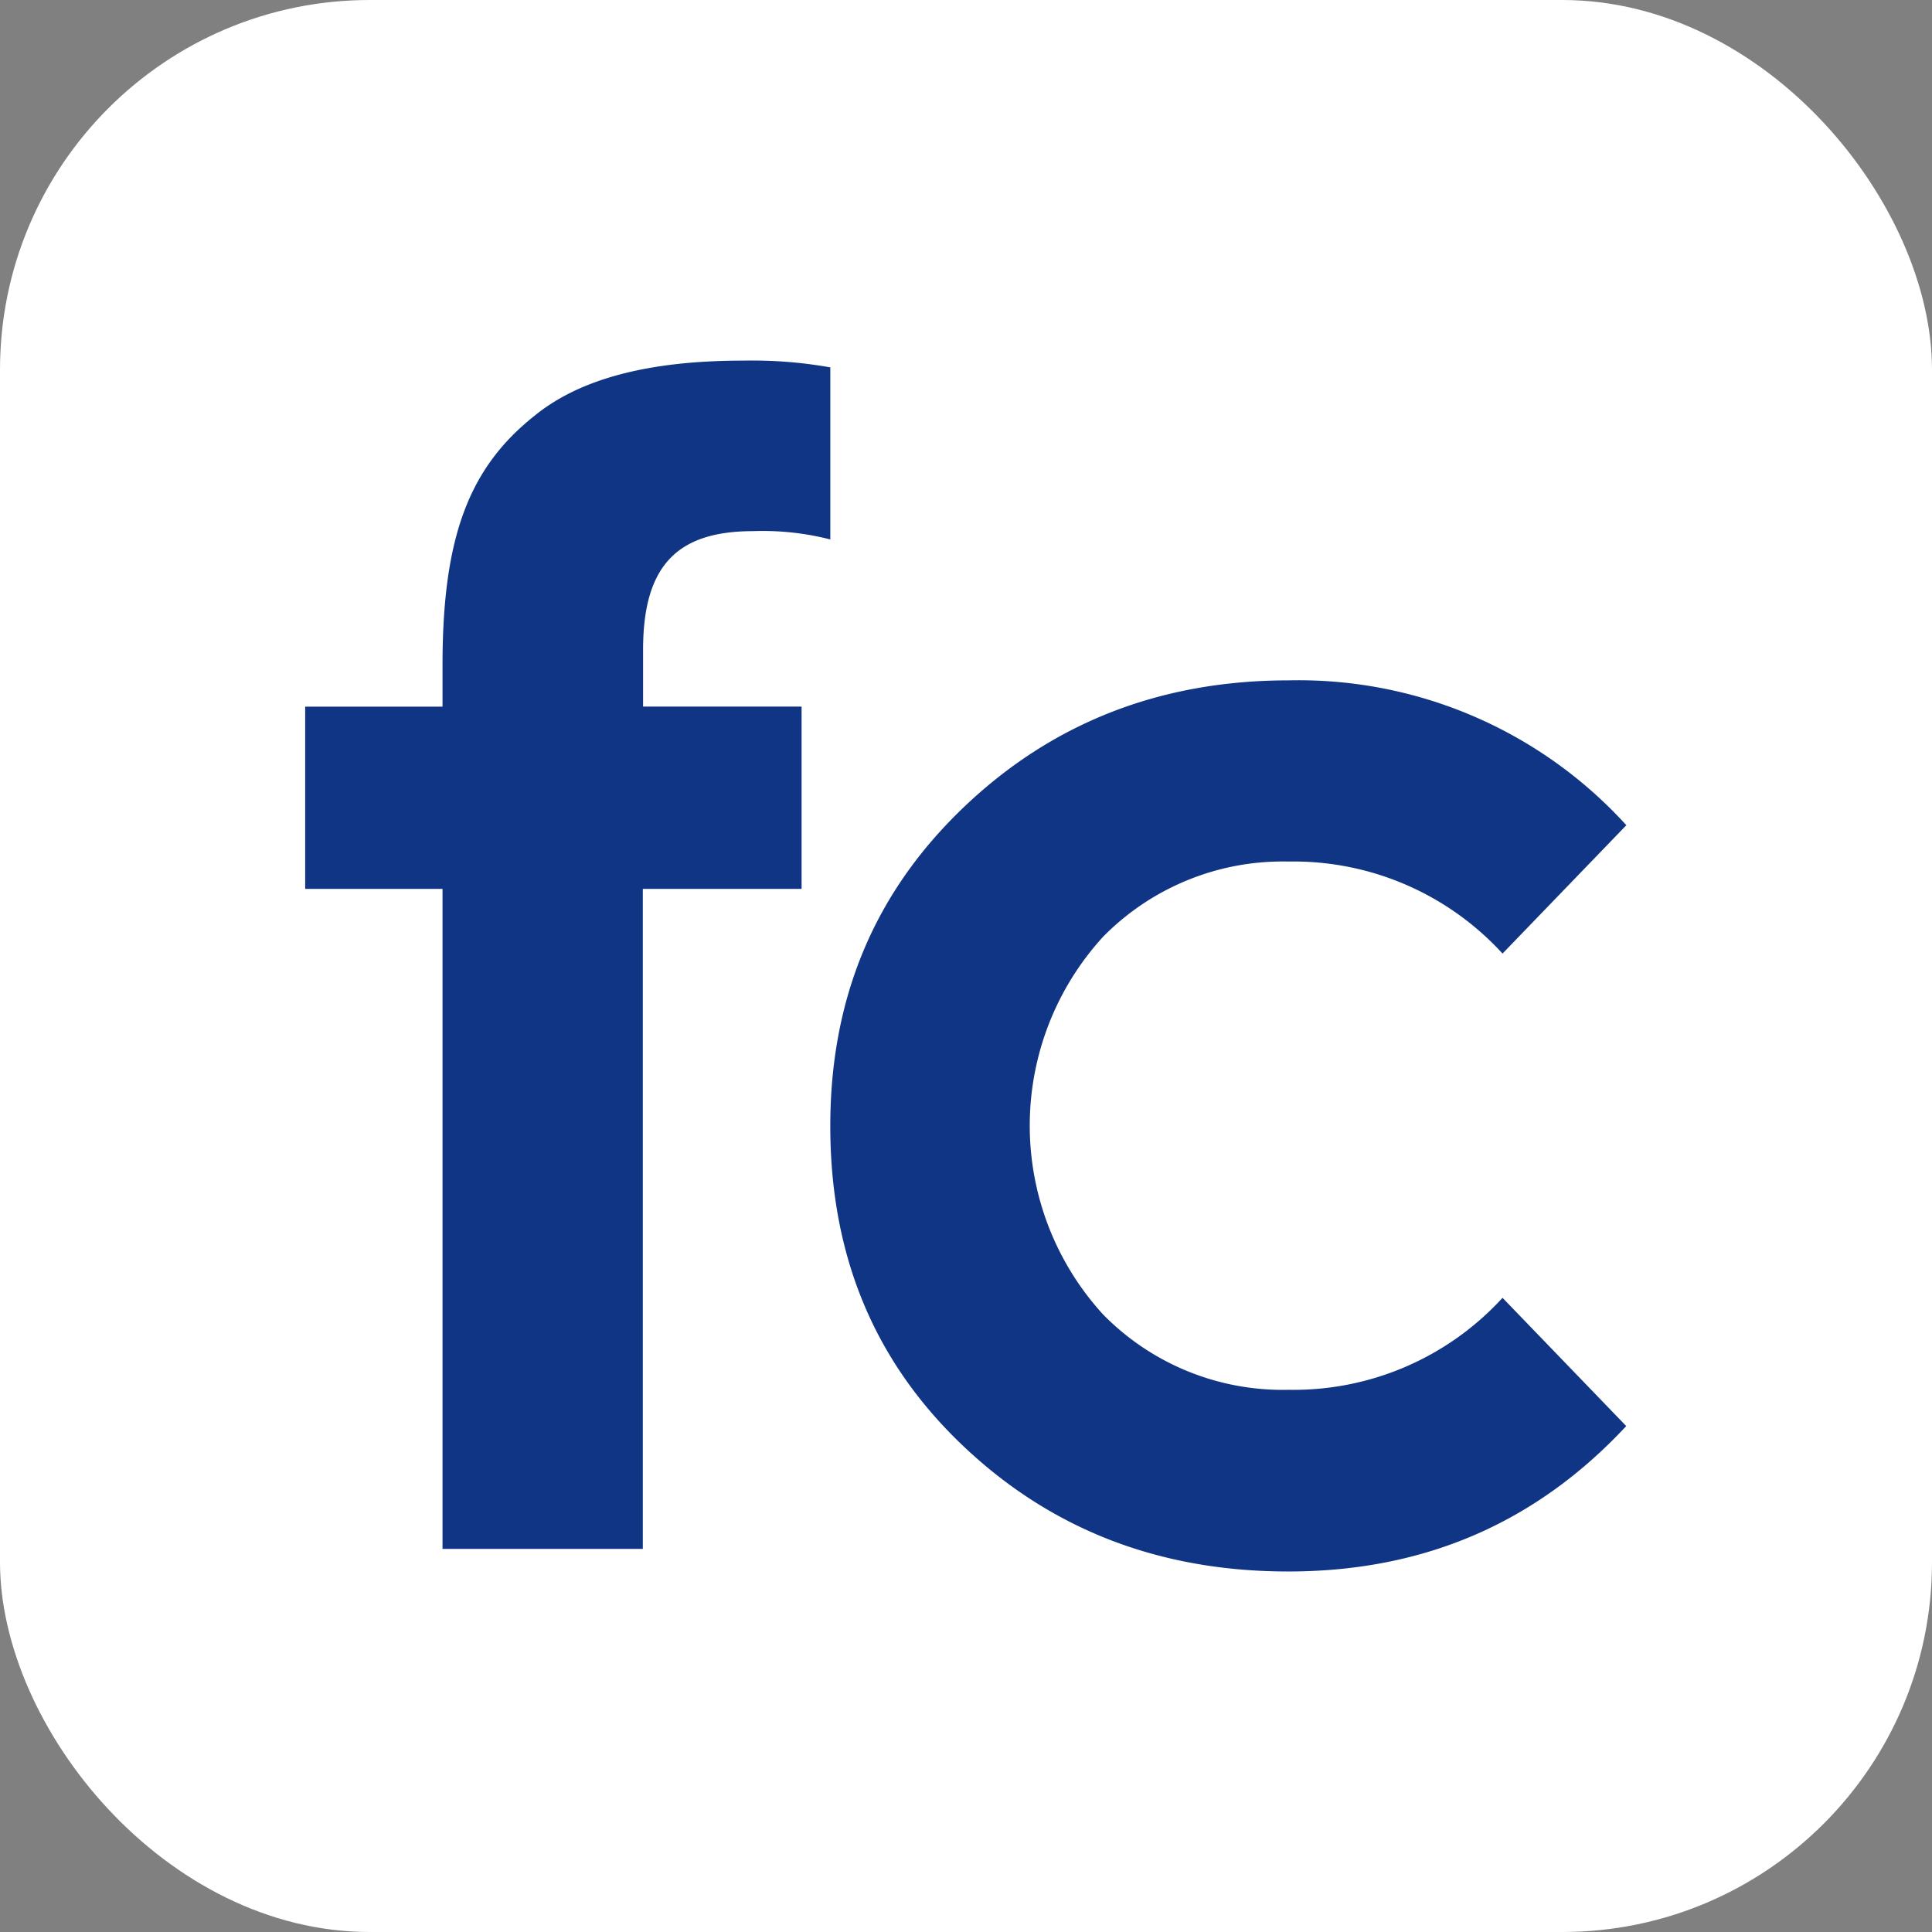 <?xml version="1.0"?>
<svg xmlns="http://www.w3.org/2000/svg" width="209" height="209" viewBox="0 0 209 209">
  <rect x="0" y="0" width="209" height="209" fill="#808080" stroke="none"/>
  <g id="Favicon-Fotocasa-02" transform="translate(-3193 -782)">
    <g id="Favicon-Fotocasa" transform="translate(347)">
      <rect id="Rect&#xE1;ngulo_930" data-name="Rect&#xE1;ngulo 930" width="209" height="209" rx="40" transform="translate(2846 782)" fill="#fff"/>
    </g>
    <g id="Grupo_189" data-name="Grupo 189" transform="translate(3226.014 821)">
      <path id="Trazado_789" data-name="Trazado 789" d="M14.857,128.554v-71.4H0V37.443H14.857V32.928c0-13.873,2.888-21.34,9.938-26.94C29.676,2,37.092.01,47.4.01a48.4,48.4,0,0,1,9.408.732V19.357a29.367,29.367,0,0,0-8.324-.9c-8.135,0-11.931,3.607-11.931,12.839v6.142H53.7V57.156H36.525v71.4Z" fill="#103584"/>
      <path id="Trazado_793" data-name="Trazado 793" d="M421.311,50.282,407.929,64.155A30.635,30.635,0,0,0,384.786,54.2a27.257,27.257,0,0,0-20.066,8.135,30.271,30.271,0,0,0,0,40.864,27.218,27.218,0,0,0,20.066,8.147,30.631,30.631,0,0,0,23.143-9.951l13.382,13.874C411.549,125.754,399.429,131,384.736,131c-13.874,0-25.679-4.515-35.315-13.734s-14.214-20.7-14.214-34.444,4.7-25.124,14.277-34.344S370.824,34.6,384.8,34.6a47.919,47.919,0,0,1,36.575,15.727" transform="translate(-278.402)" fill="#103584"/>
    </g>
  </g>
</svg>
